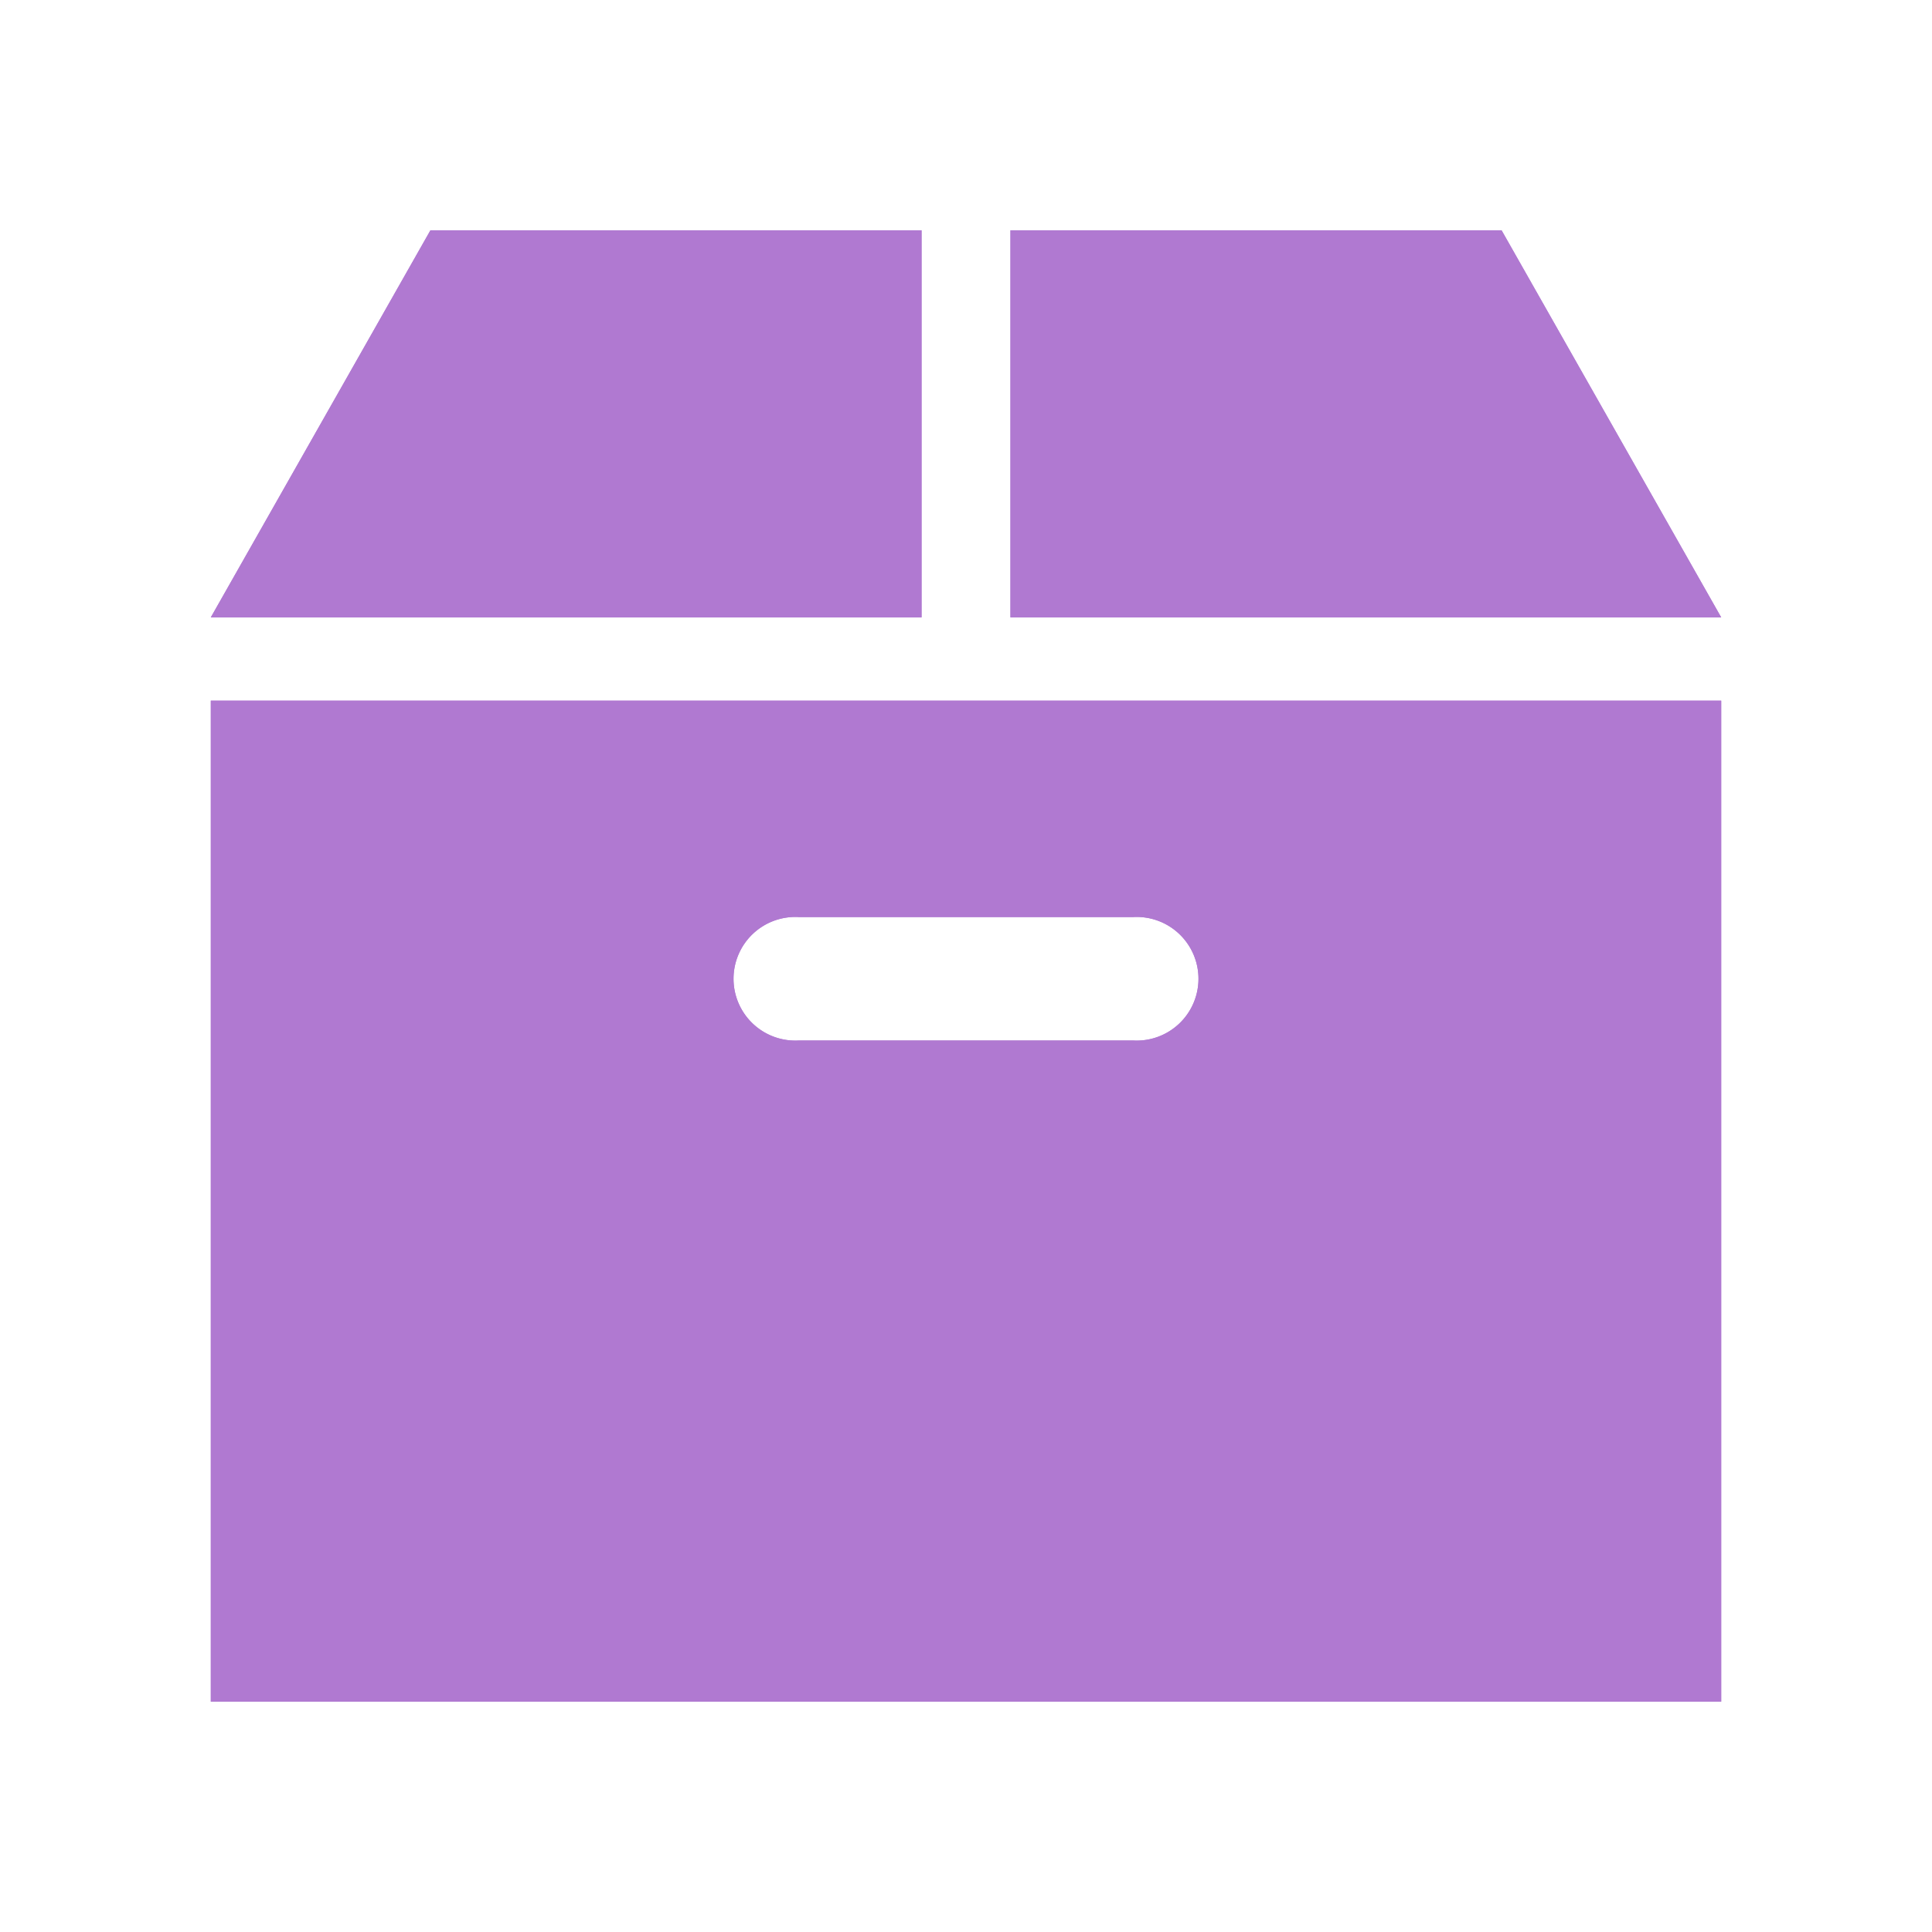<?xml version="1.0" encoding="UTF-8"?> <svg xmlns="http://www.w3.org/2000/svg" id="レイヤー_1" data-name="レイヤー 1" viewBox="0 0 90 90"><defs><style>.cls-1{fill:#b079d1;}</style></defs><polygon class="cls-1" points="69.95 10.73 47.07 10.73 47.07 28.76 80.18 28.76 69.95 10.73"></polygon><polygon class="cls-1" points="42.93 10.73 20.05 10.73 9.82 28.76 42.93 28.76 42.93 10.73"></polygon><path class="cls-1" d="M9.82,79.27H80.18V32.64H9.82Zm27.4-36.55H52.78a2.88,2.88,0,1,1,0,5.75H37.22a2.88,2.88,0,1,1,0-5.75Z"></path><polygon class="cls-1" points="69.95 10.73 47.07 10.73 47.07 28.76 80.18 28.76 69.95 10.73"></polygon><polygon class="cls-1" points="42.93 10.73 20.05 10.73 9.82 28.76 42.93 28.76 42.93 10.73"></polygon><path class="cls-1" d="M9.82,79.27H80.18V32.64H9.82Zm27.4-36.55H52.78a2.88,2.88,0,1,1,0,5.75H37.22a2.88,2.88,0,1,1,0-5.75Z"></path></svg> 